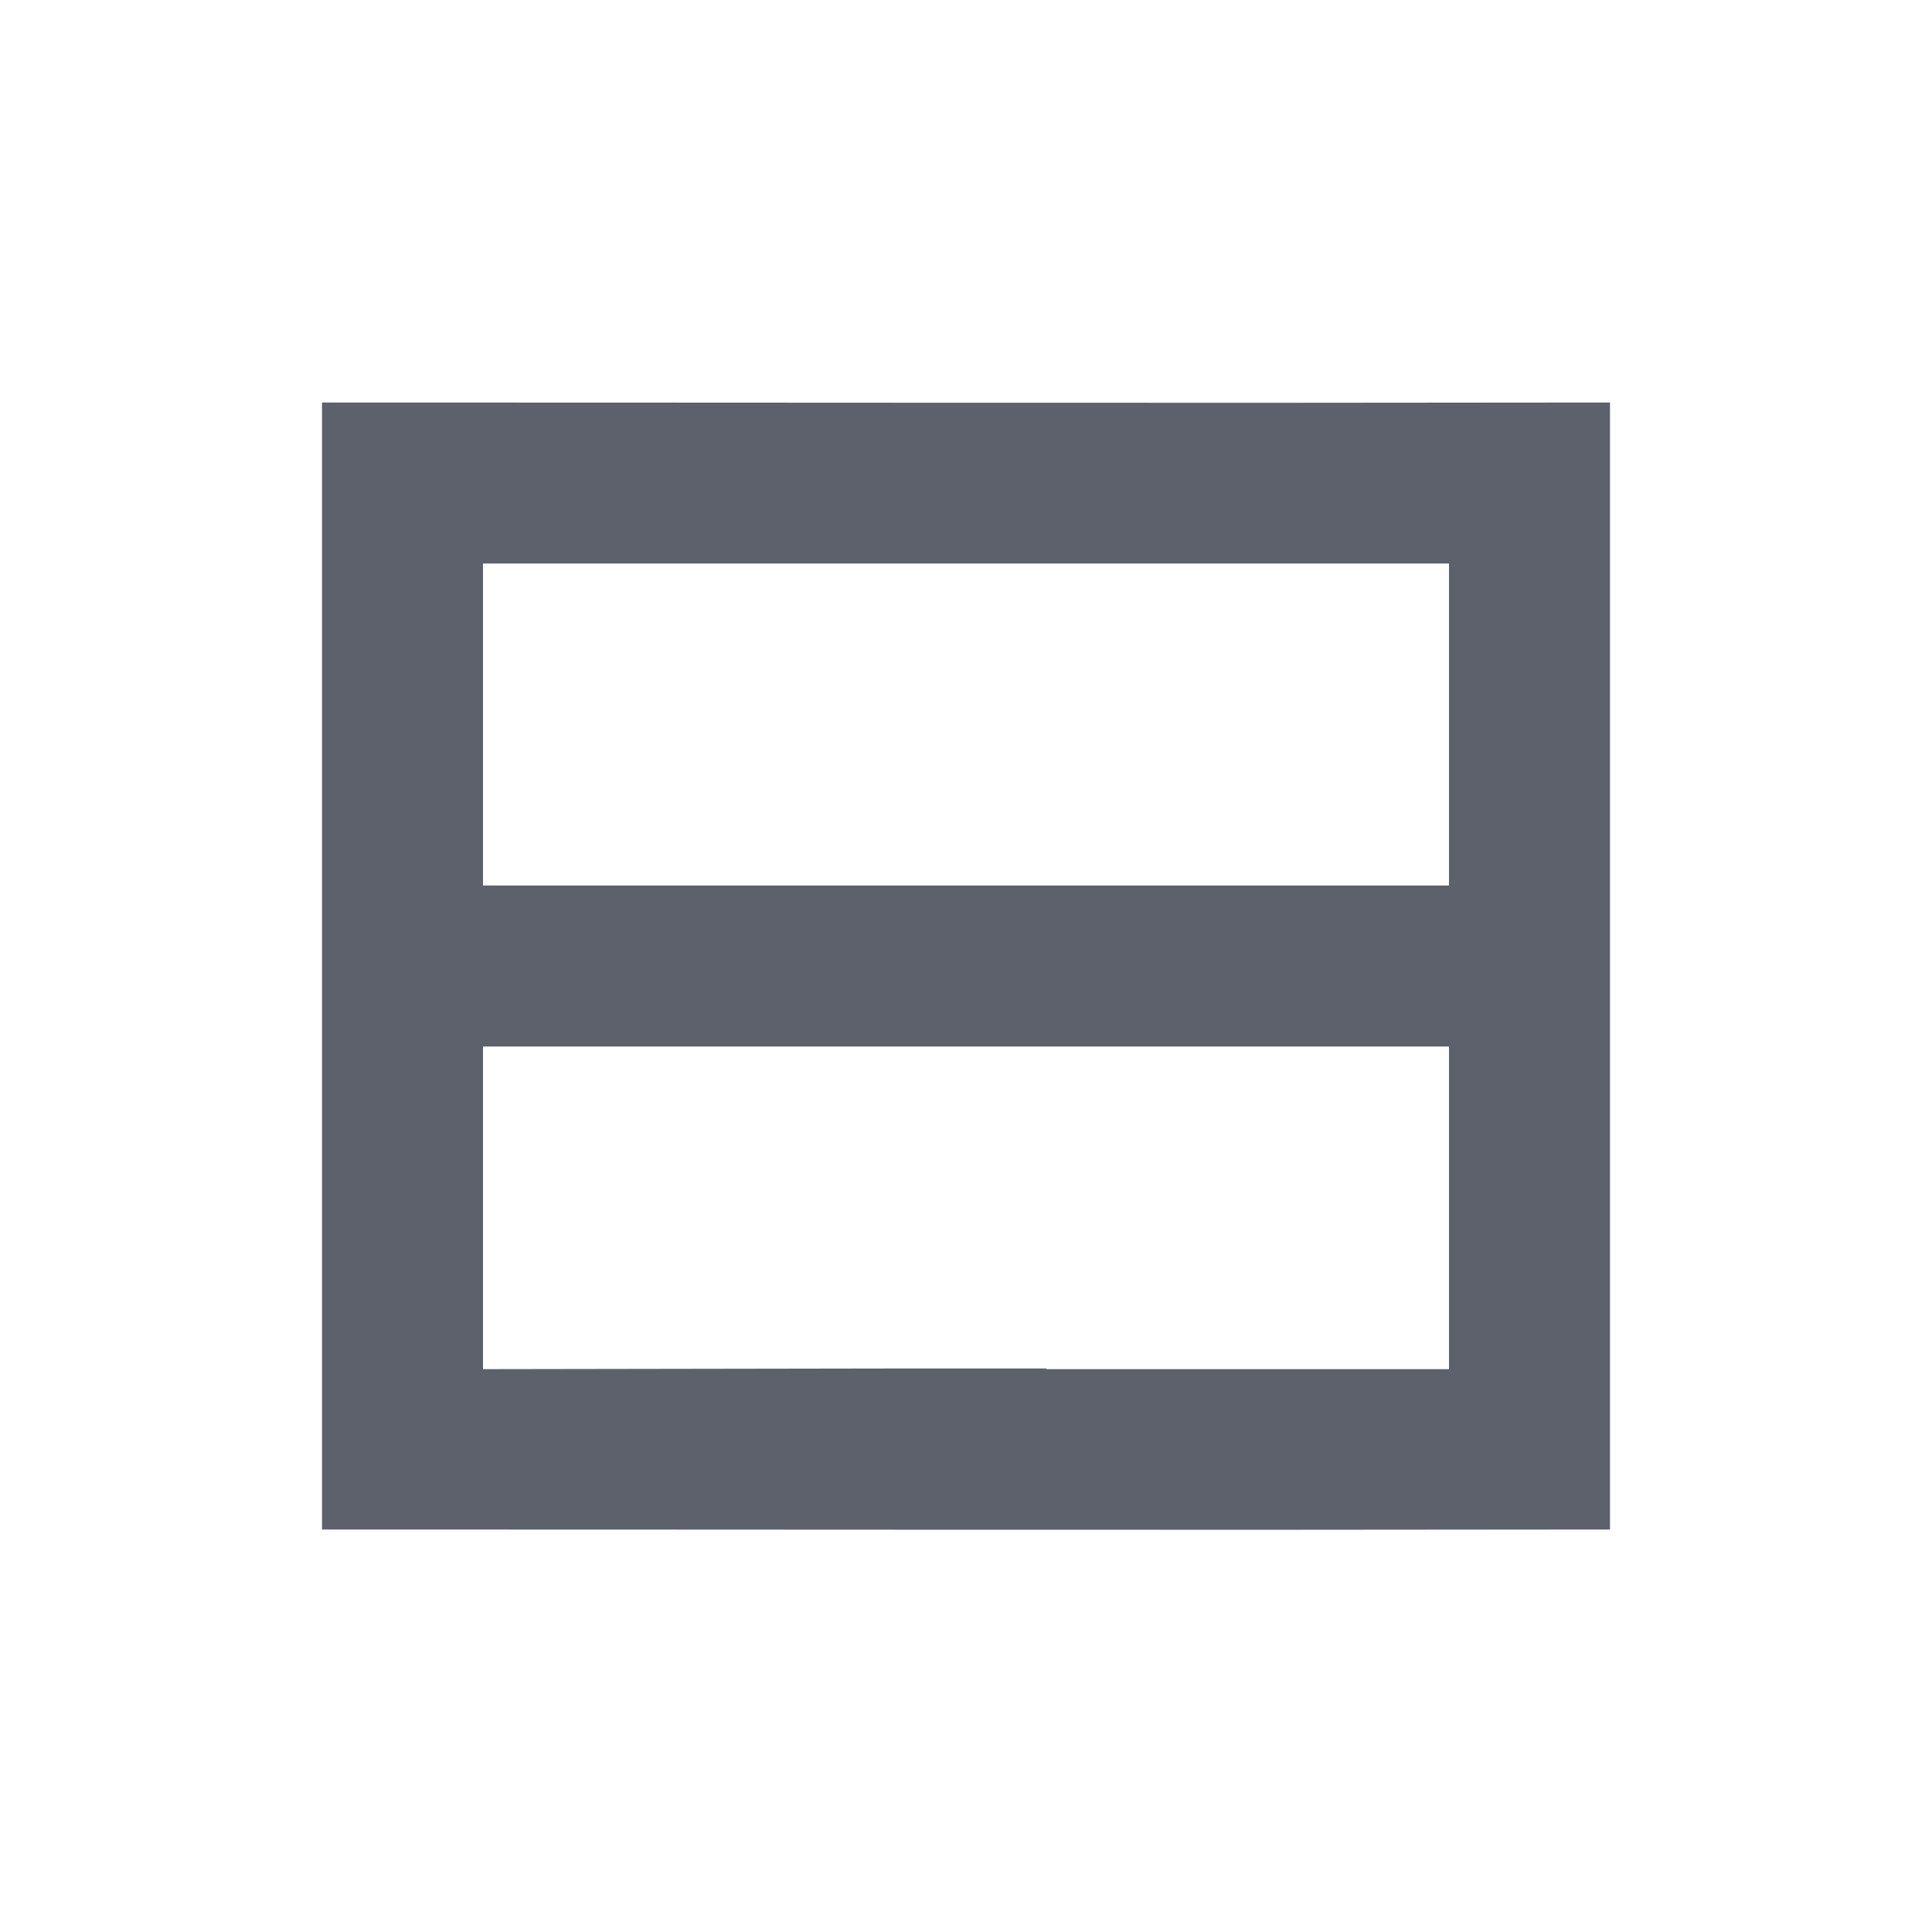 <svg xmlns="http://www.w3.org/2000/svg" width="12pt" height="12pt" version="1.1" viewBox="0 0 12 12">
 <g>
  <path style="fill:rgb(36.078%,38.039%,42.353%)" d="M 2 2.5 L 2 9.5 C 4.668 9.5 7.332 9.504 10 9.5 L 10 2.5 C 7.332 2.504 4.668 2.5 2 2.5 Z M 3 3.5 L 9 3.5 L 9 5.5 L 3 5.5 Z M 3 6.5 L 9 6.5 L 9 8.504 L 6.5 8.504 L 6.5 8.5 L 5.5 8.5 L 3 8.504 Z M 3 6.5"/>
 </g>
</svg>
